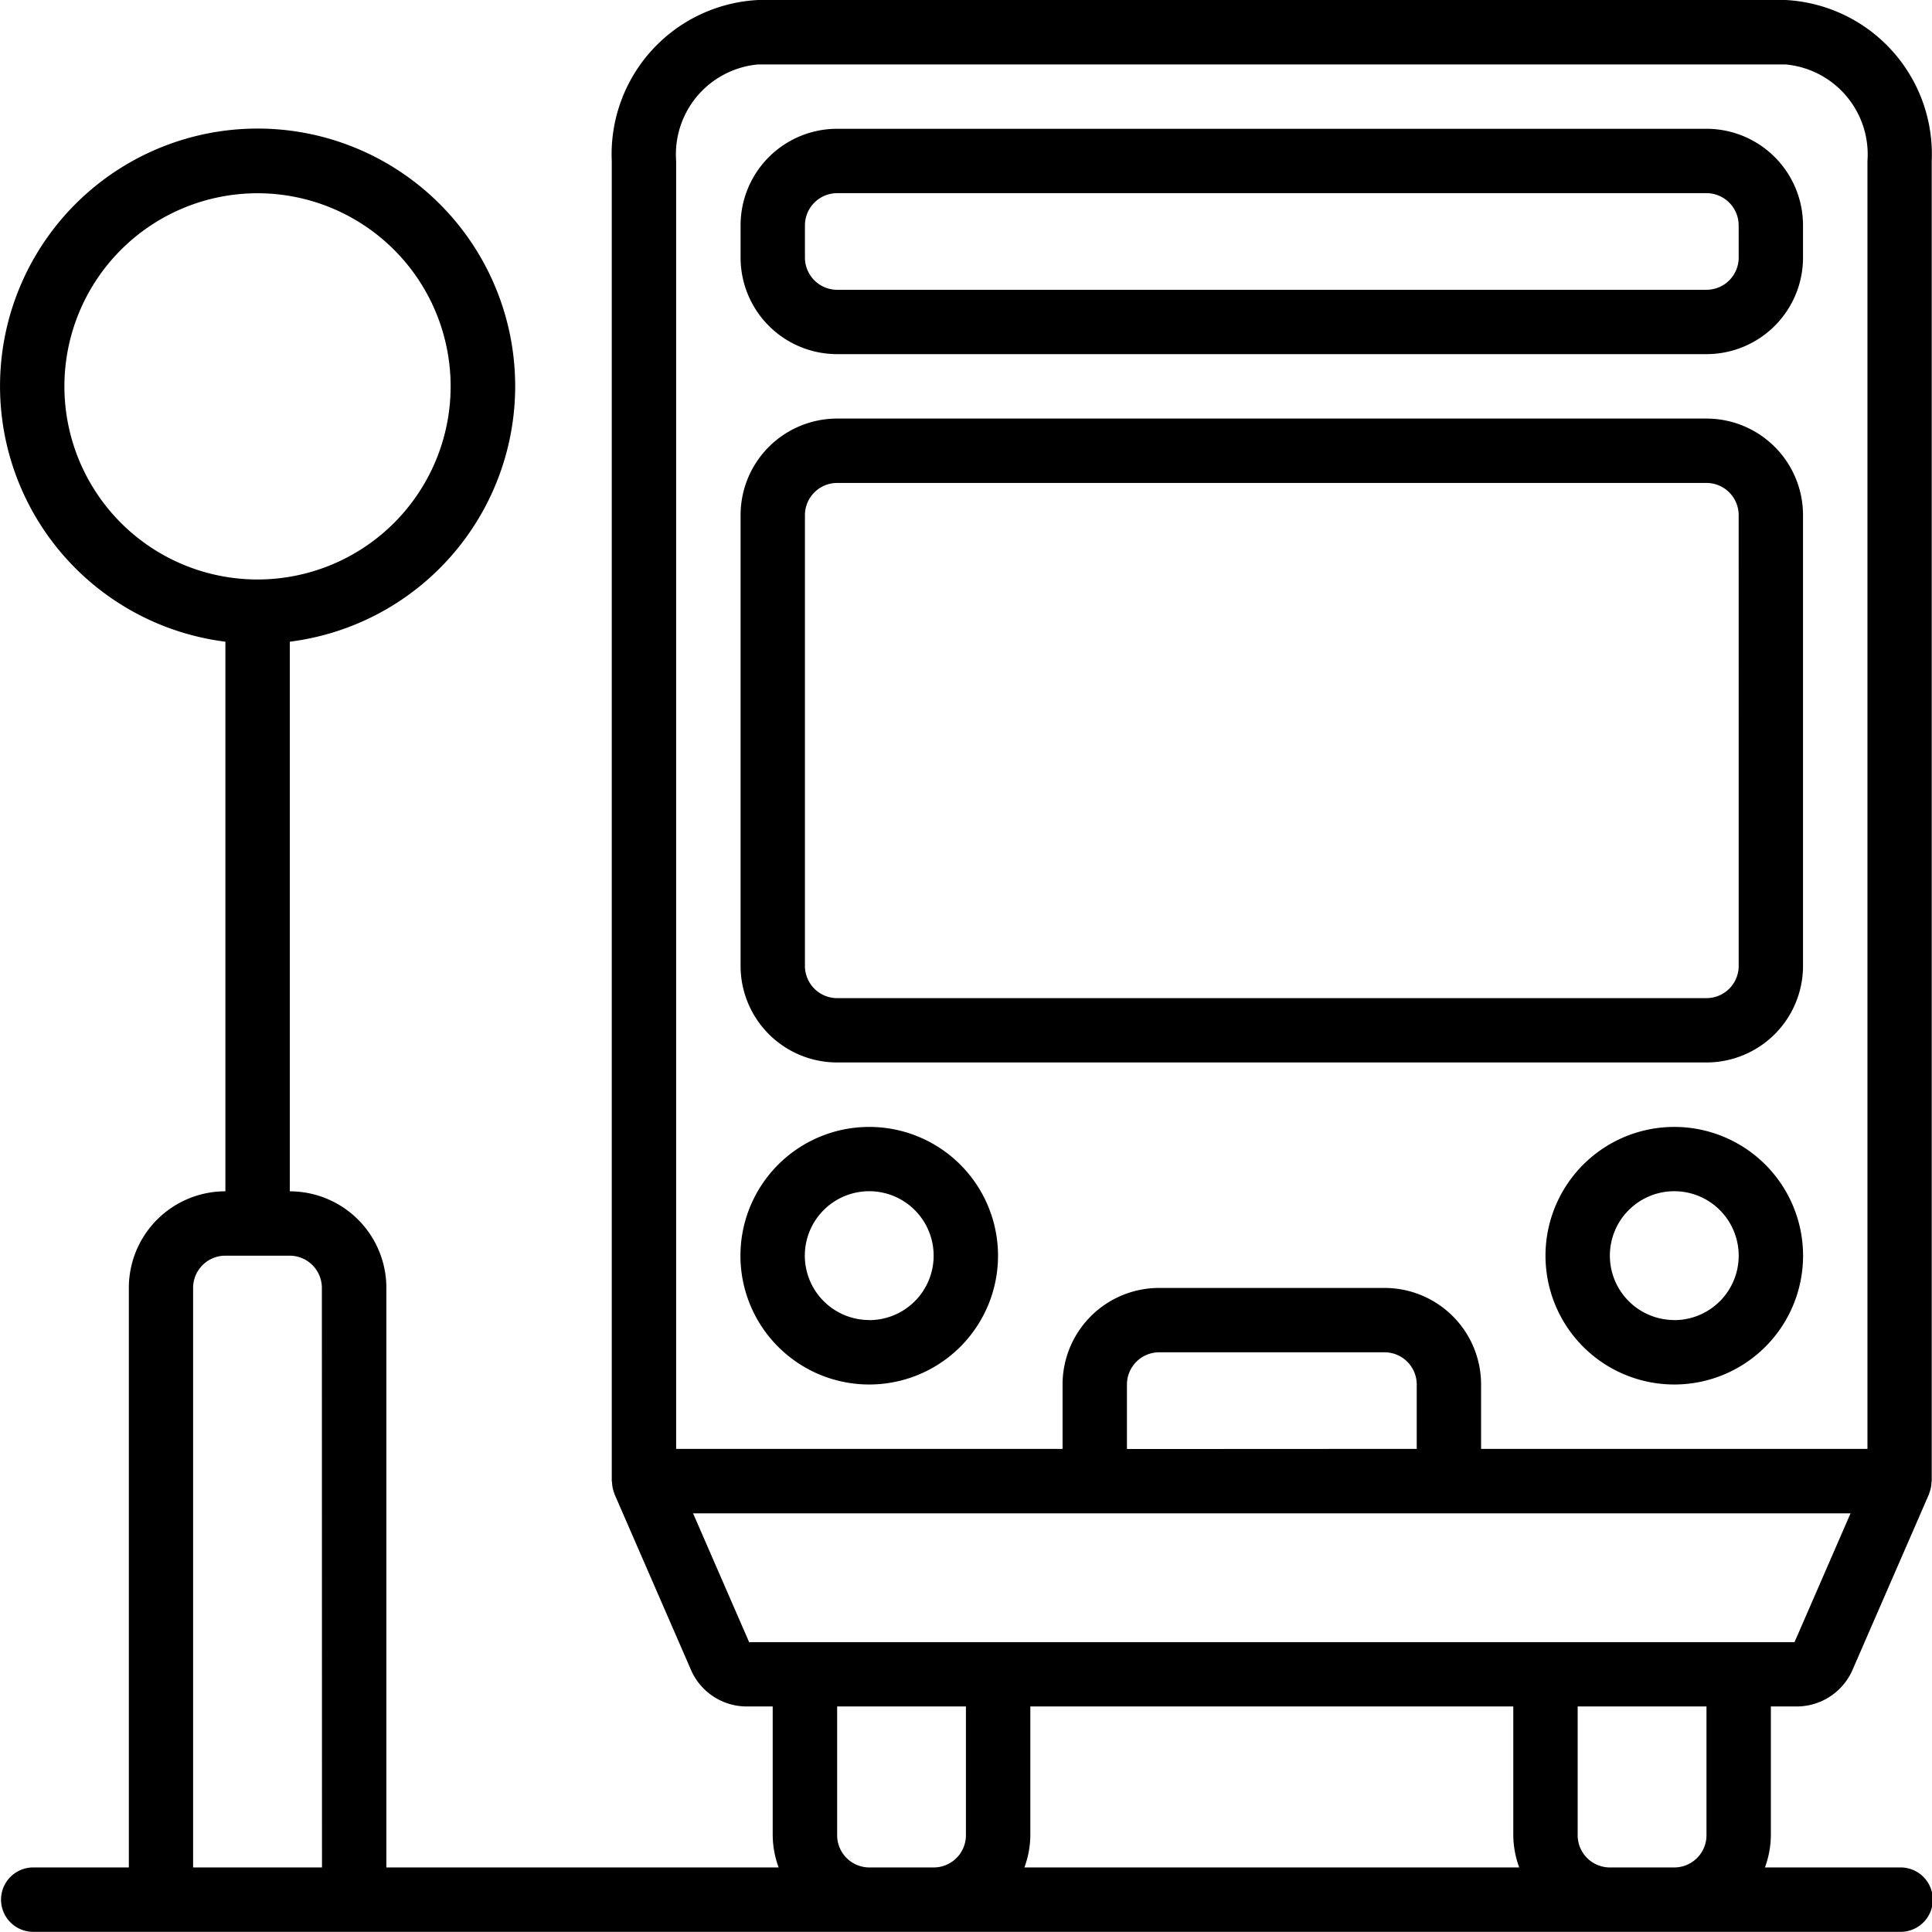 <svg xmlns="http://www.w3.org/2000/svg" width="68.031" height="68.025" viewBox="0 0 68.031 68.025"><g id="arret-de-bus" transform="translate(0 -0.021)"><g id="Groupe_6551" data-name="Groupe 6551" transform="translate(0 0.021)"><g id="Groupe_6550" data-name="Groupe 6550" transform="translate(0 0)"><path id="Trac&#xE9;_5206" data-name="Trac&#xE9; 5206" d="M62.872.021H26.7A5.436,5.436,0,0,0,21.542,5.69V52.174c0,.017.009.031.01.048a1.124,1.124,0,0,0,.076.374l.007.024,0,.006,2.683,6.166a2.142,2.142,0,0,0,1.945,1.318h.946v4.535a3.36,3.36,0,0,0,.209,1.134H13.605V45.371a3.4,3.4,0,0,0-3.4-3.4V22.617a9.07,9.07,0,1,0-2.268,0V41.97a3.4,3.4,0,0,0-3.4,3.4V65.779h-3.4a1.134,1.134,0,0,0,0,2.267H66.892a1.134,1.134,0,1,0,0-2.267H62.148a3.358,3.358,0,0,0,.209-1.134V60.11H63.3a2.144,2.144,0,0,0,1.945-1.317l2.684-6.167,0-.006c0-.008,0-.017.007-.025a1.12,1.12,0,0,0,.076-.375c0-.016.009-.03.009-.046V5.69A5.436,5.436,0,0,0,62.872.021ZM2.268,13.626a6.8,6.8,0,1,1,6.8,6.8A6.8,6.8,0,0,1,2.268,13.626Zm9.07,52.153H6.8V45.371a1.135,1.135,0,0,1,1.134-1.134H10.2a1.135,1.135,0,0,1,1.134,1.134Zm22.675-1.134a1.135,1.135,0,0,1-1.134,1.134H30.612a1.135,1.135,0,0,1-1.134-1.134V60.11h4.535Zm2.059,1.134a3.358,3.358,0,0,0,.209-1.134V60.11H53.287v4.535a3.36,3.36,0,0,0,.209,1.134ZM60.09,64.645a1.135,1.135,0,0,1-1.134,1.134H56.688a1.135,1.135,0,0,1-1.134-1.134V60.11H60.09v4.535Zm3.1-6.8H26.379l-1.974-4.535H65.163Zm-23.507-6.8V48.773a1.135,1.135,0,0,1,1.134-1.134h7.936a1.135,1.135,0,0,1,1.134,1.134V51.04ZM65.758,5.69V51.04H52.153V48.773a3.4,3.4,0,0,0-3.4-3.4H40.816a3.4,3.4,0,0,0-3.4,3.4V51.04H23.809V5.69a3.179,3.179,0,0,1,2.886-3.4H62.872A3.18,3.18,0,0,1,65.758,5.69Z" transform="translate(0 -0.021)"></path><path id="Trac&#xE9;_5207" data-name="Trac&#xE9; 5207" d="M230.282,34.155H199.67a3.4,3.4,0,0,0-3.4,3.4V38.69a3.4,3.4,0,0,0,3.4,3.4h30.611a3.4,3.4,0,0,0,3.4-3.4V37.556A3.4,3.4,0,0,0,230.282,34.155Zm1.134,4.535a1.135,1.135,0,0,1-1.134,1.134H199.67a1.135,1.135,0,0,1-1.134-1.134V37.556a1.135,1.135,0,0,1,1.134-1.134h30.611a1.135,1.135,0,0,1,1.134,1.134Z" transform="translate(-170.192 -29.62)"></path><path id="Trac&#xE9;_5208" data-name="Trac&#xE9; 5208" d="M200.8,298.688a4.535,4.535,0,1,0,4.535,4.535A4.535,4.535,0,0,0,200.8,298.688Zm0,6.8a2.268,2.268,0,1,1,2.268-2.268A2.268,2.268,0,0,1,200.8,305.491Z" transform="translate(-170.192 -259.006)"></path><path id="Trac&#xE9;_5209" data-name="Trac&#xE9; 5209" d="M414.137,298.688a4.535,4.535,0,1,0,4.535,4.535A4.535,4.535,0,0,0,414.137,298.688Zm0,6.8a2.268,2.268,0,1,1,2.268-2.268A2.268,2.268,0,0,1,414.137,305.491Z" transform="translate(-355.181 -259.006)"></path><path id="Trac&#xE9;_5210" data-name="Trac&#xE9; 5210" d="M230.282,110.955H199.67a3.4,3.4,0,0,0-3.4,3.4v15.873a3.4,3.4,0,0,0,3.4,3.4h30.611a3.4,3.4,0,0,0,3.4-3.4V114.356A3.4,3.4,0,0,0,230.282,110.955Zm1.134,19.274a1.135,1.135,0,0,1-1.134,1.134H199.67a1.135,1.135,0,0,1-1.134-1.134V114.356a1.135,1.135,0,0,1,1.134-1.134h30.611a1.135,1.135,0,0,1,1.134,1.134Z" transform="translate(-170.192 -96.216)"></path></g></g></g></svg>